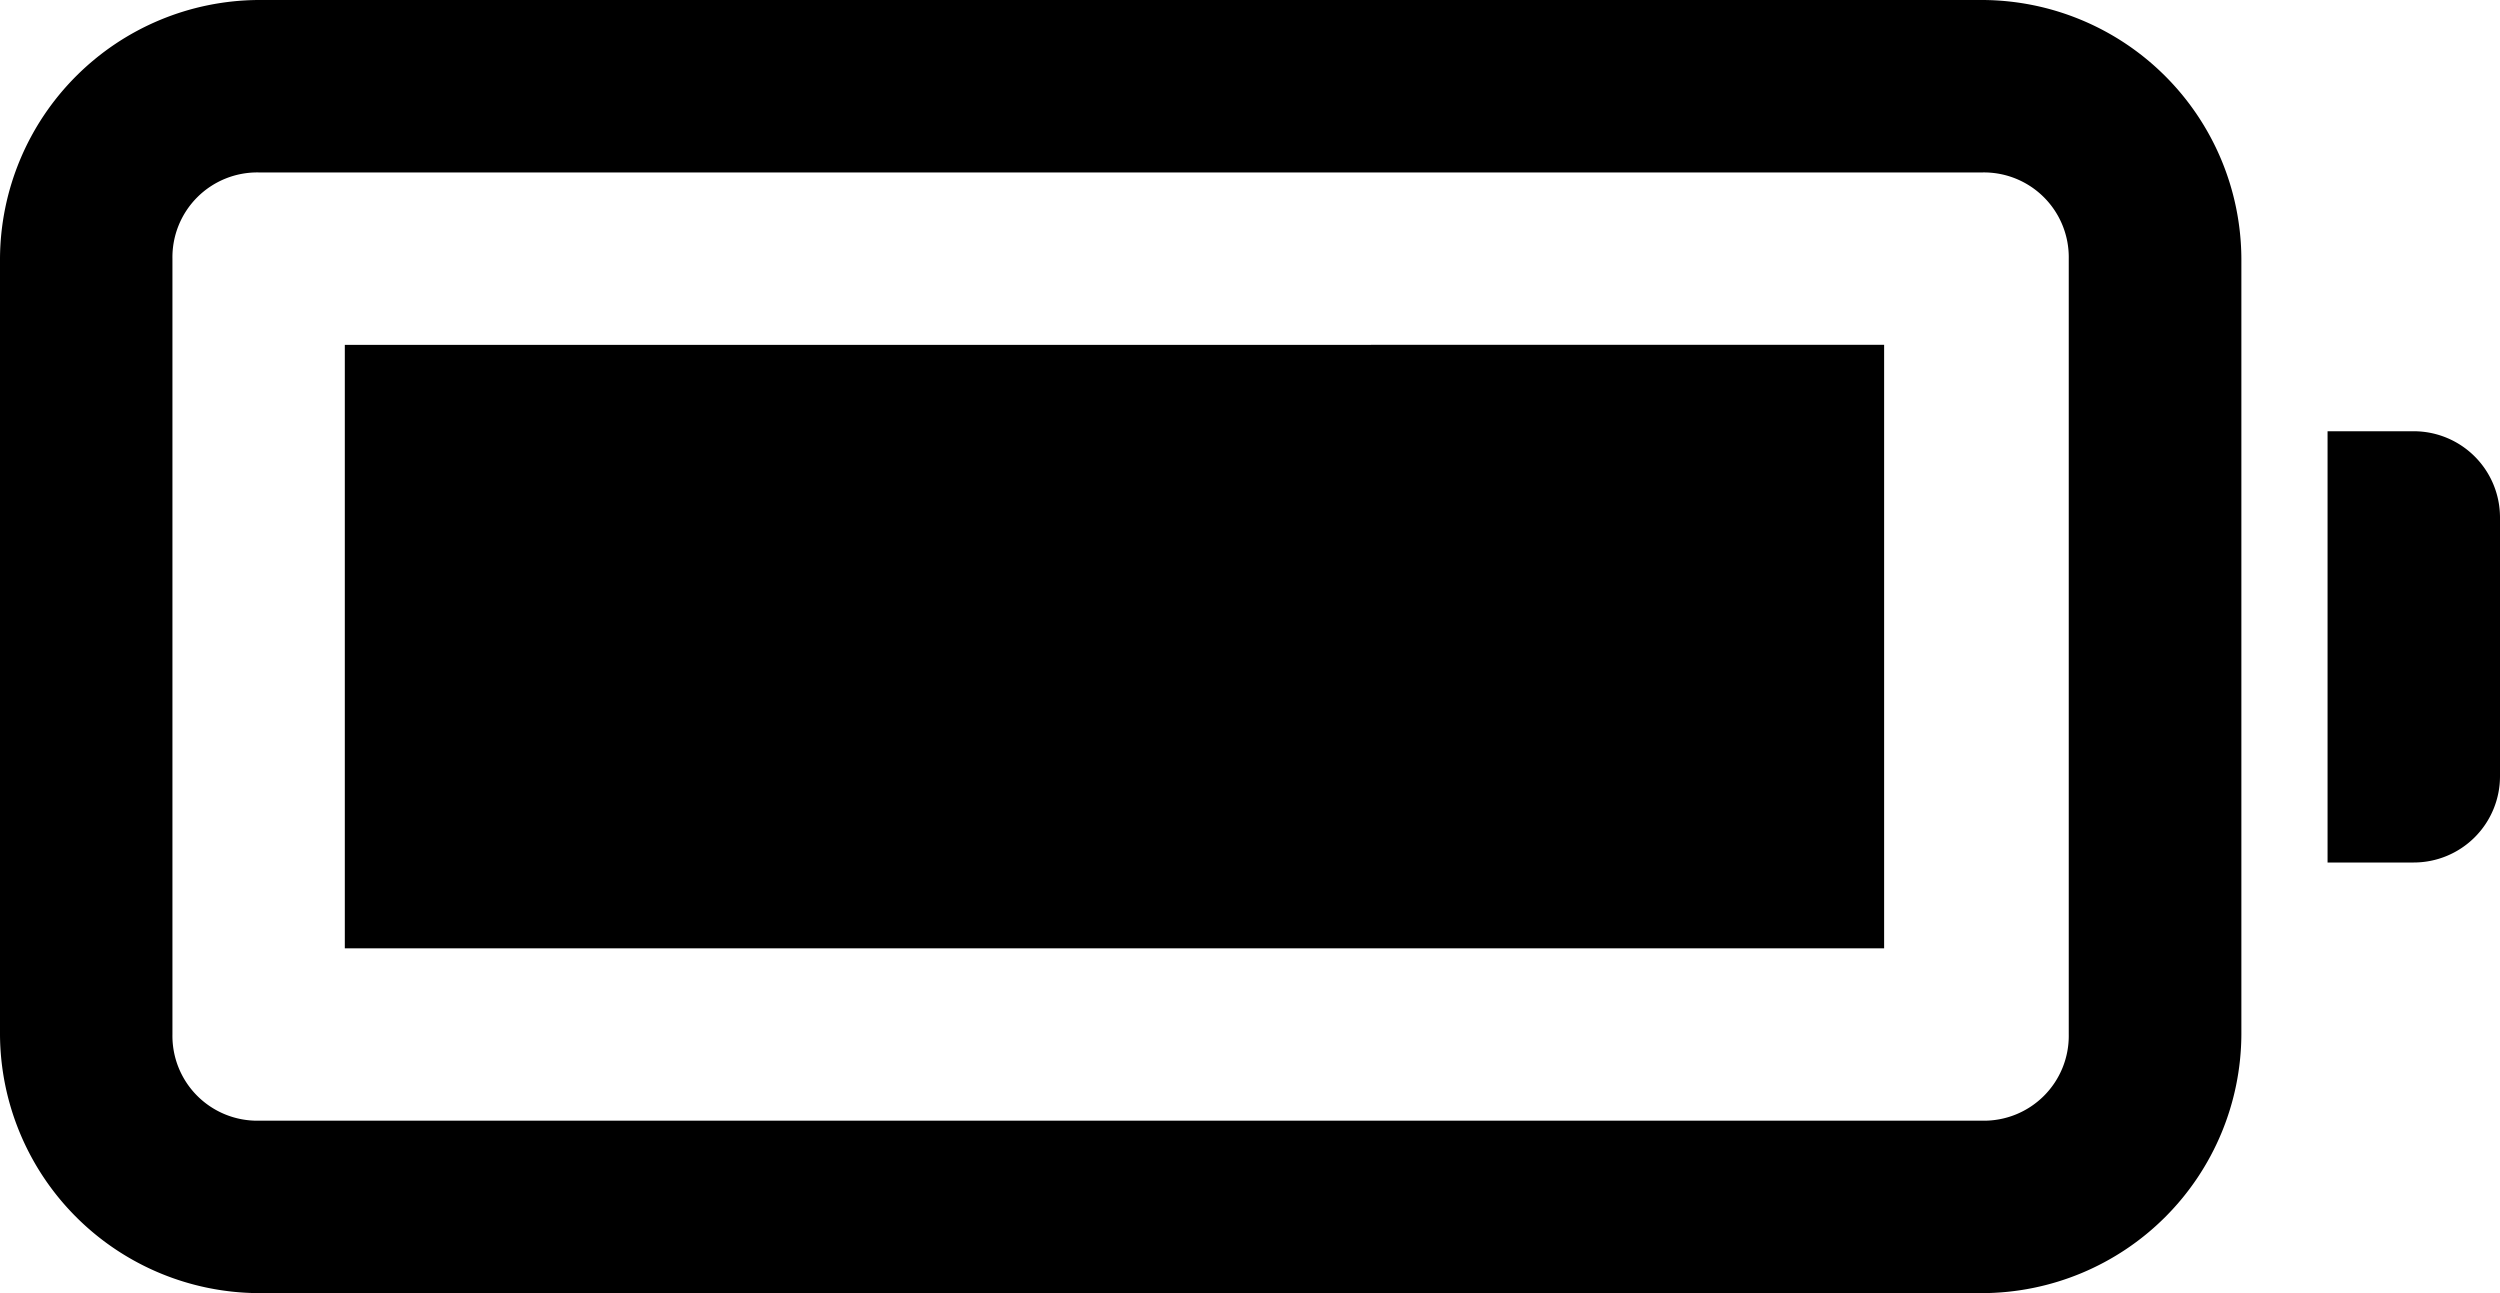 <svg xmlns="http://www.w3.org/2000/svg" width="40" height="20.69" viewBox="0 0 40 20.69">
  <path d="M5.138,7A4.159,4.159,0,0,0,1,11.138V23.552A4.159,4.159,0,0,0,5.138,27.69H32.724a4.159,4.159,0,0,0,4.138-4.138V11.138A4.159,4.159,0,0,0,32.724,7Zm0,2.759H32.724A1.357,1.357,0,0,1,34.1,11.138V23.552a1.357,1.357,0,0,1-1.379,1.379H5.138a1.357,1.357,0,0,1-1.379-1.379V11.138A1.357,1.357,0,0,1,5.138,9.759Zm1.379,2.759v9.655H31.146V12.517ZM38.241,13.9v6.9h1.379A1.38,1.38,0,0,0,41,19.414V15.276A1.38,1.38,0,0,0,39.621,13.9Z" transform="translate(-1 -7)" fill="currentColor"/>
</svg>